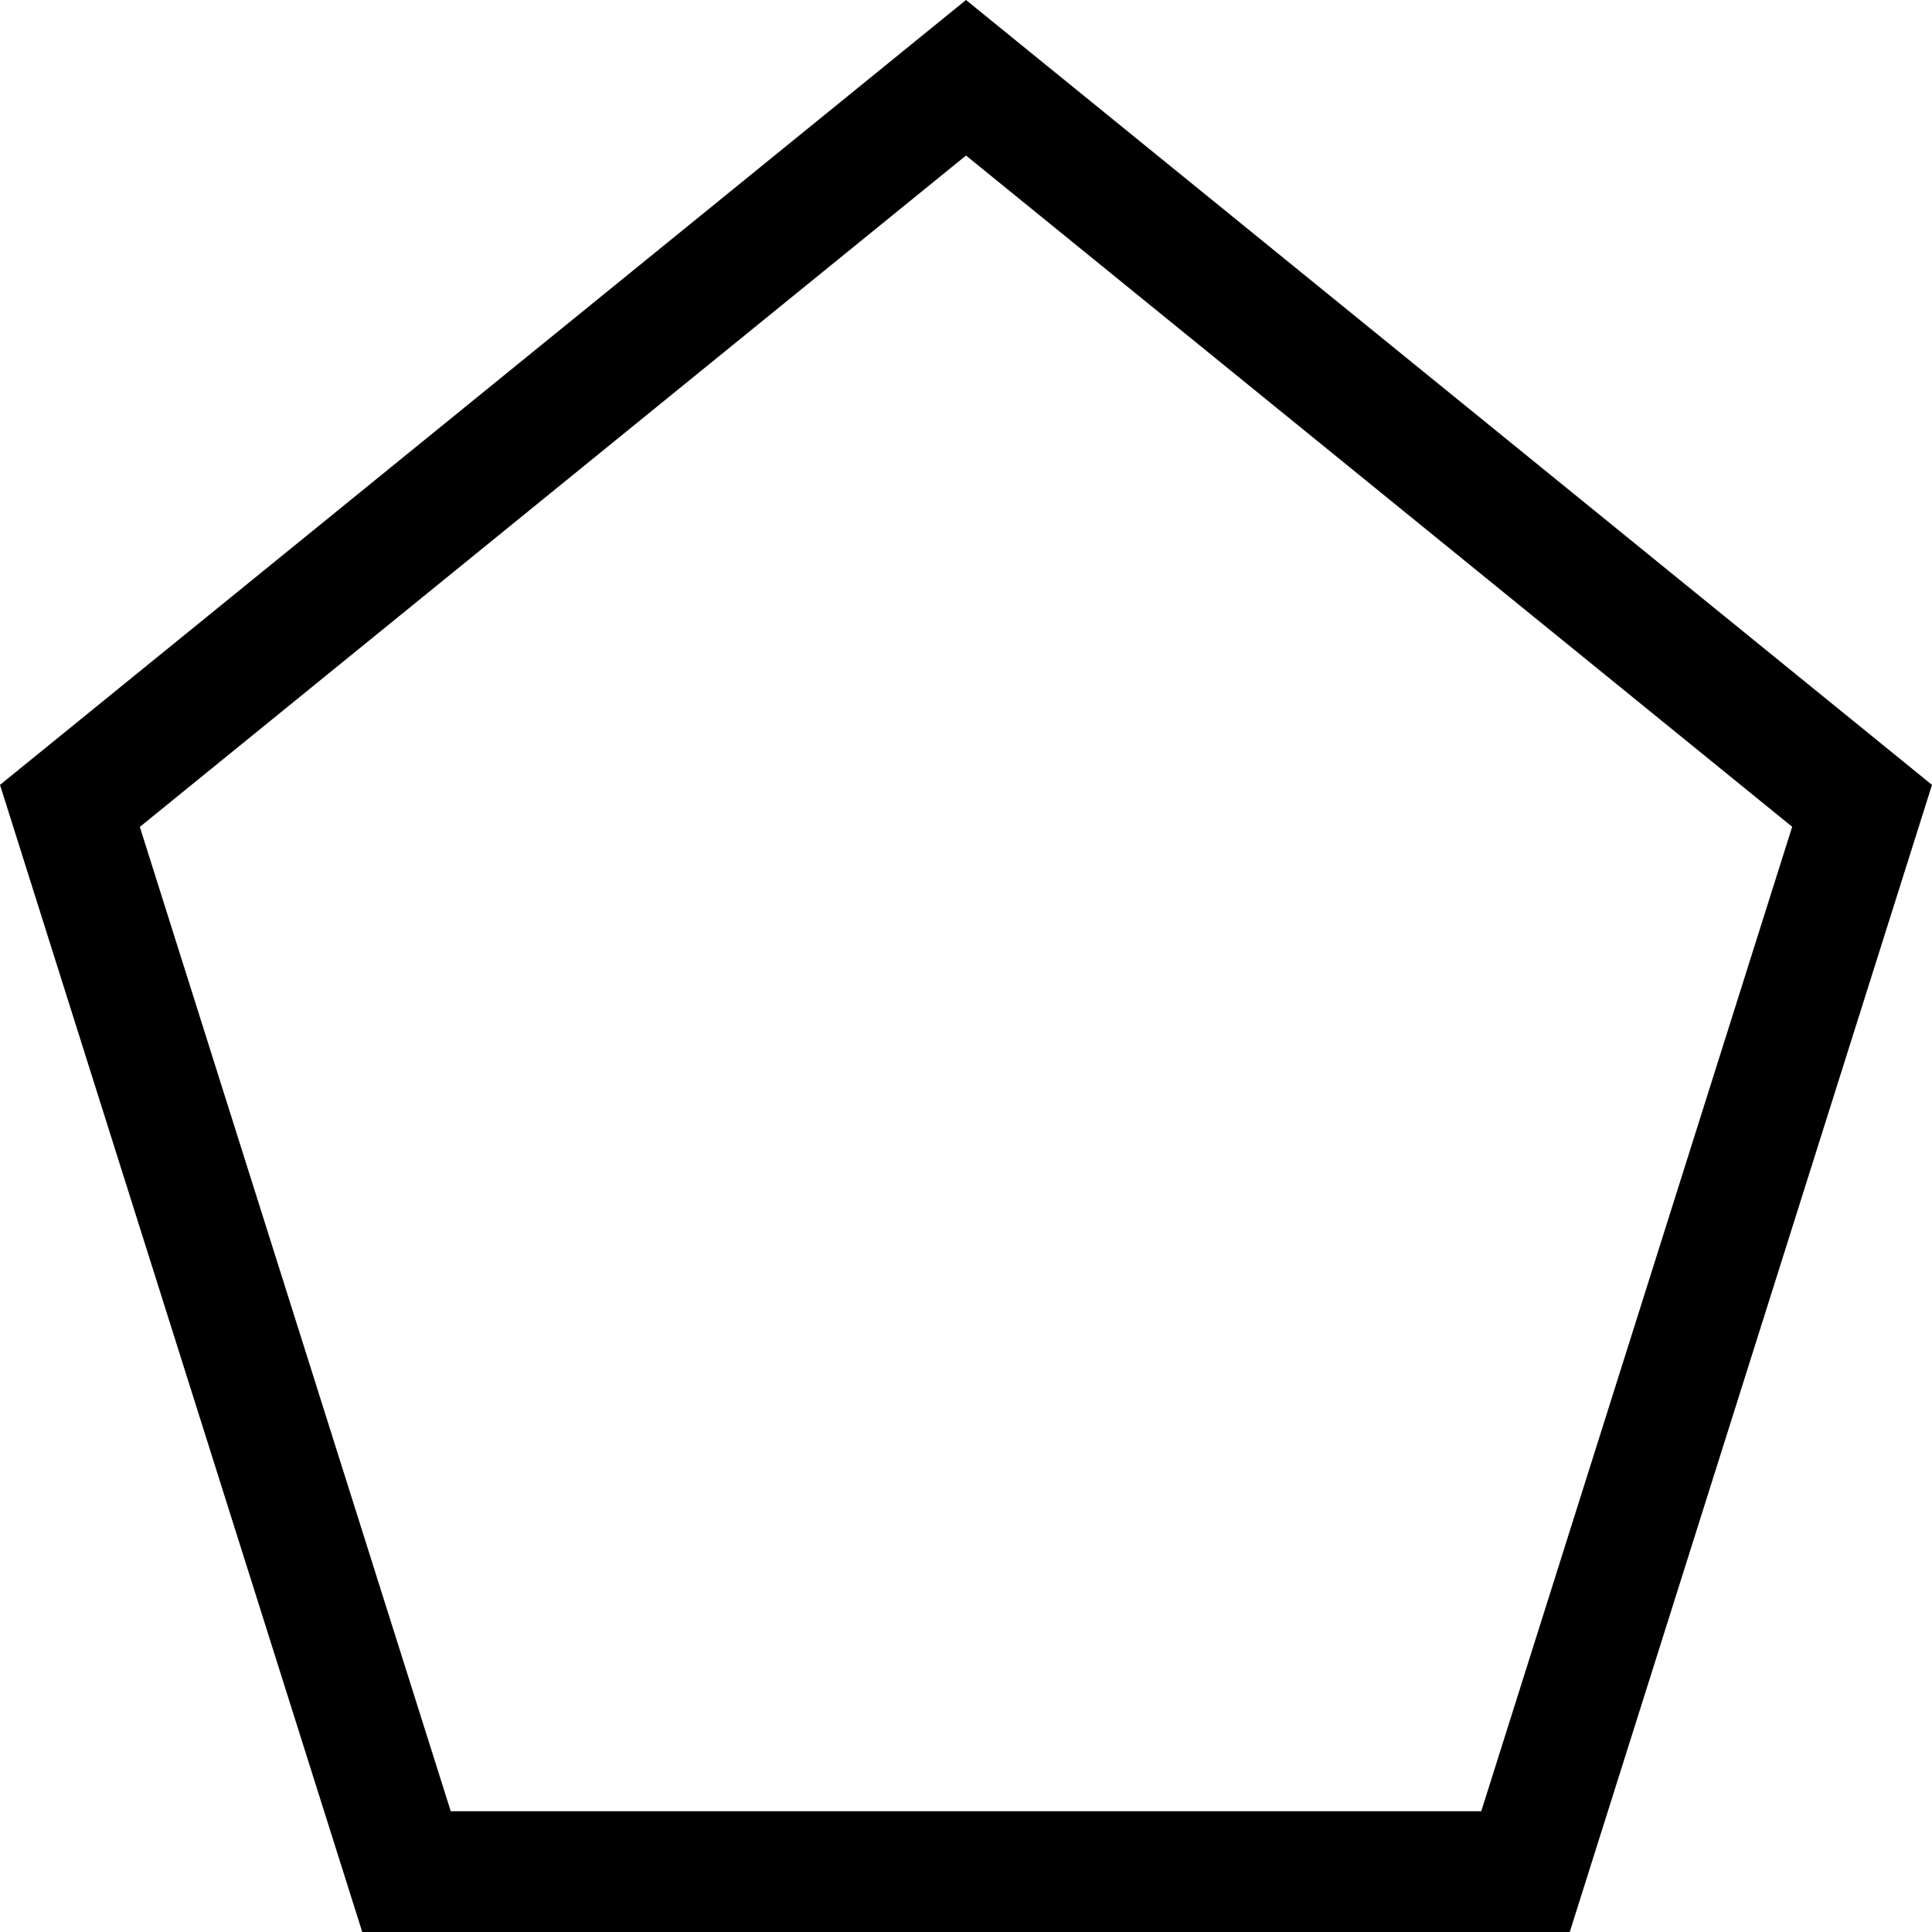 <svg class="bi bi-pentagon" width="1em" height="1em" viewBox="0 0 16 16" fill="currentColor" xmlns="http://www.w3.org/2000/svg">
  <path fill-rule="evenodd" d="M8 1.288l-6.842 5.56L3.733 15h8.534l2.575-8.153L8 1.288zM16 6.5L8 0 0 6.5 3 16h10l3-9.5z" clip-rule="evenodd"/>
</svg>